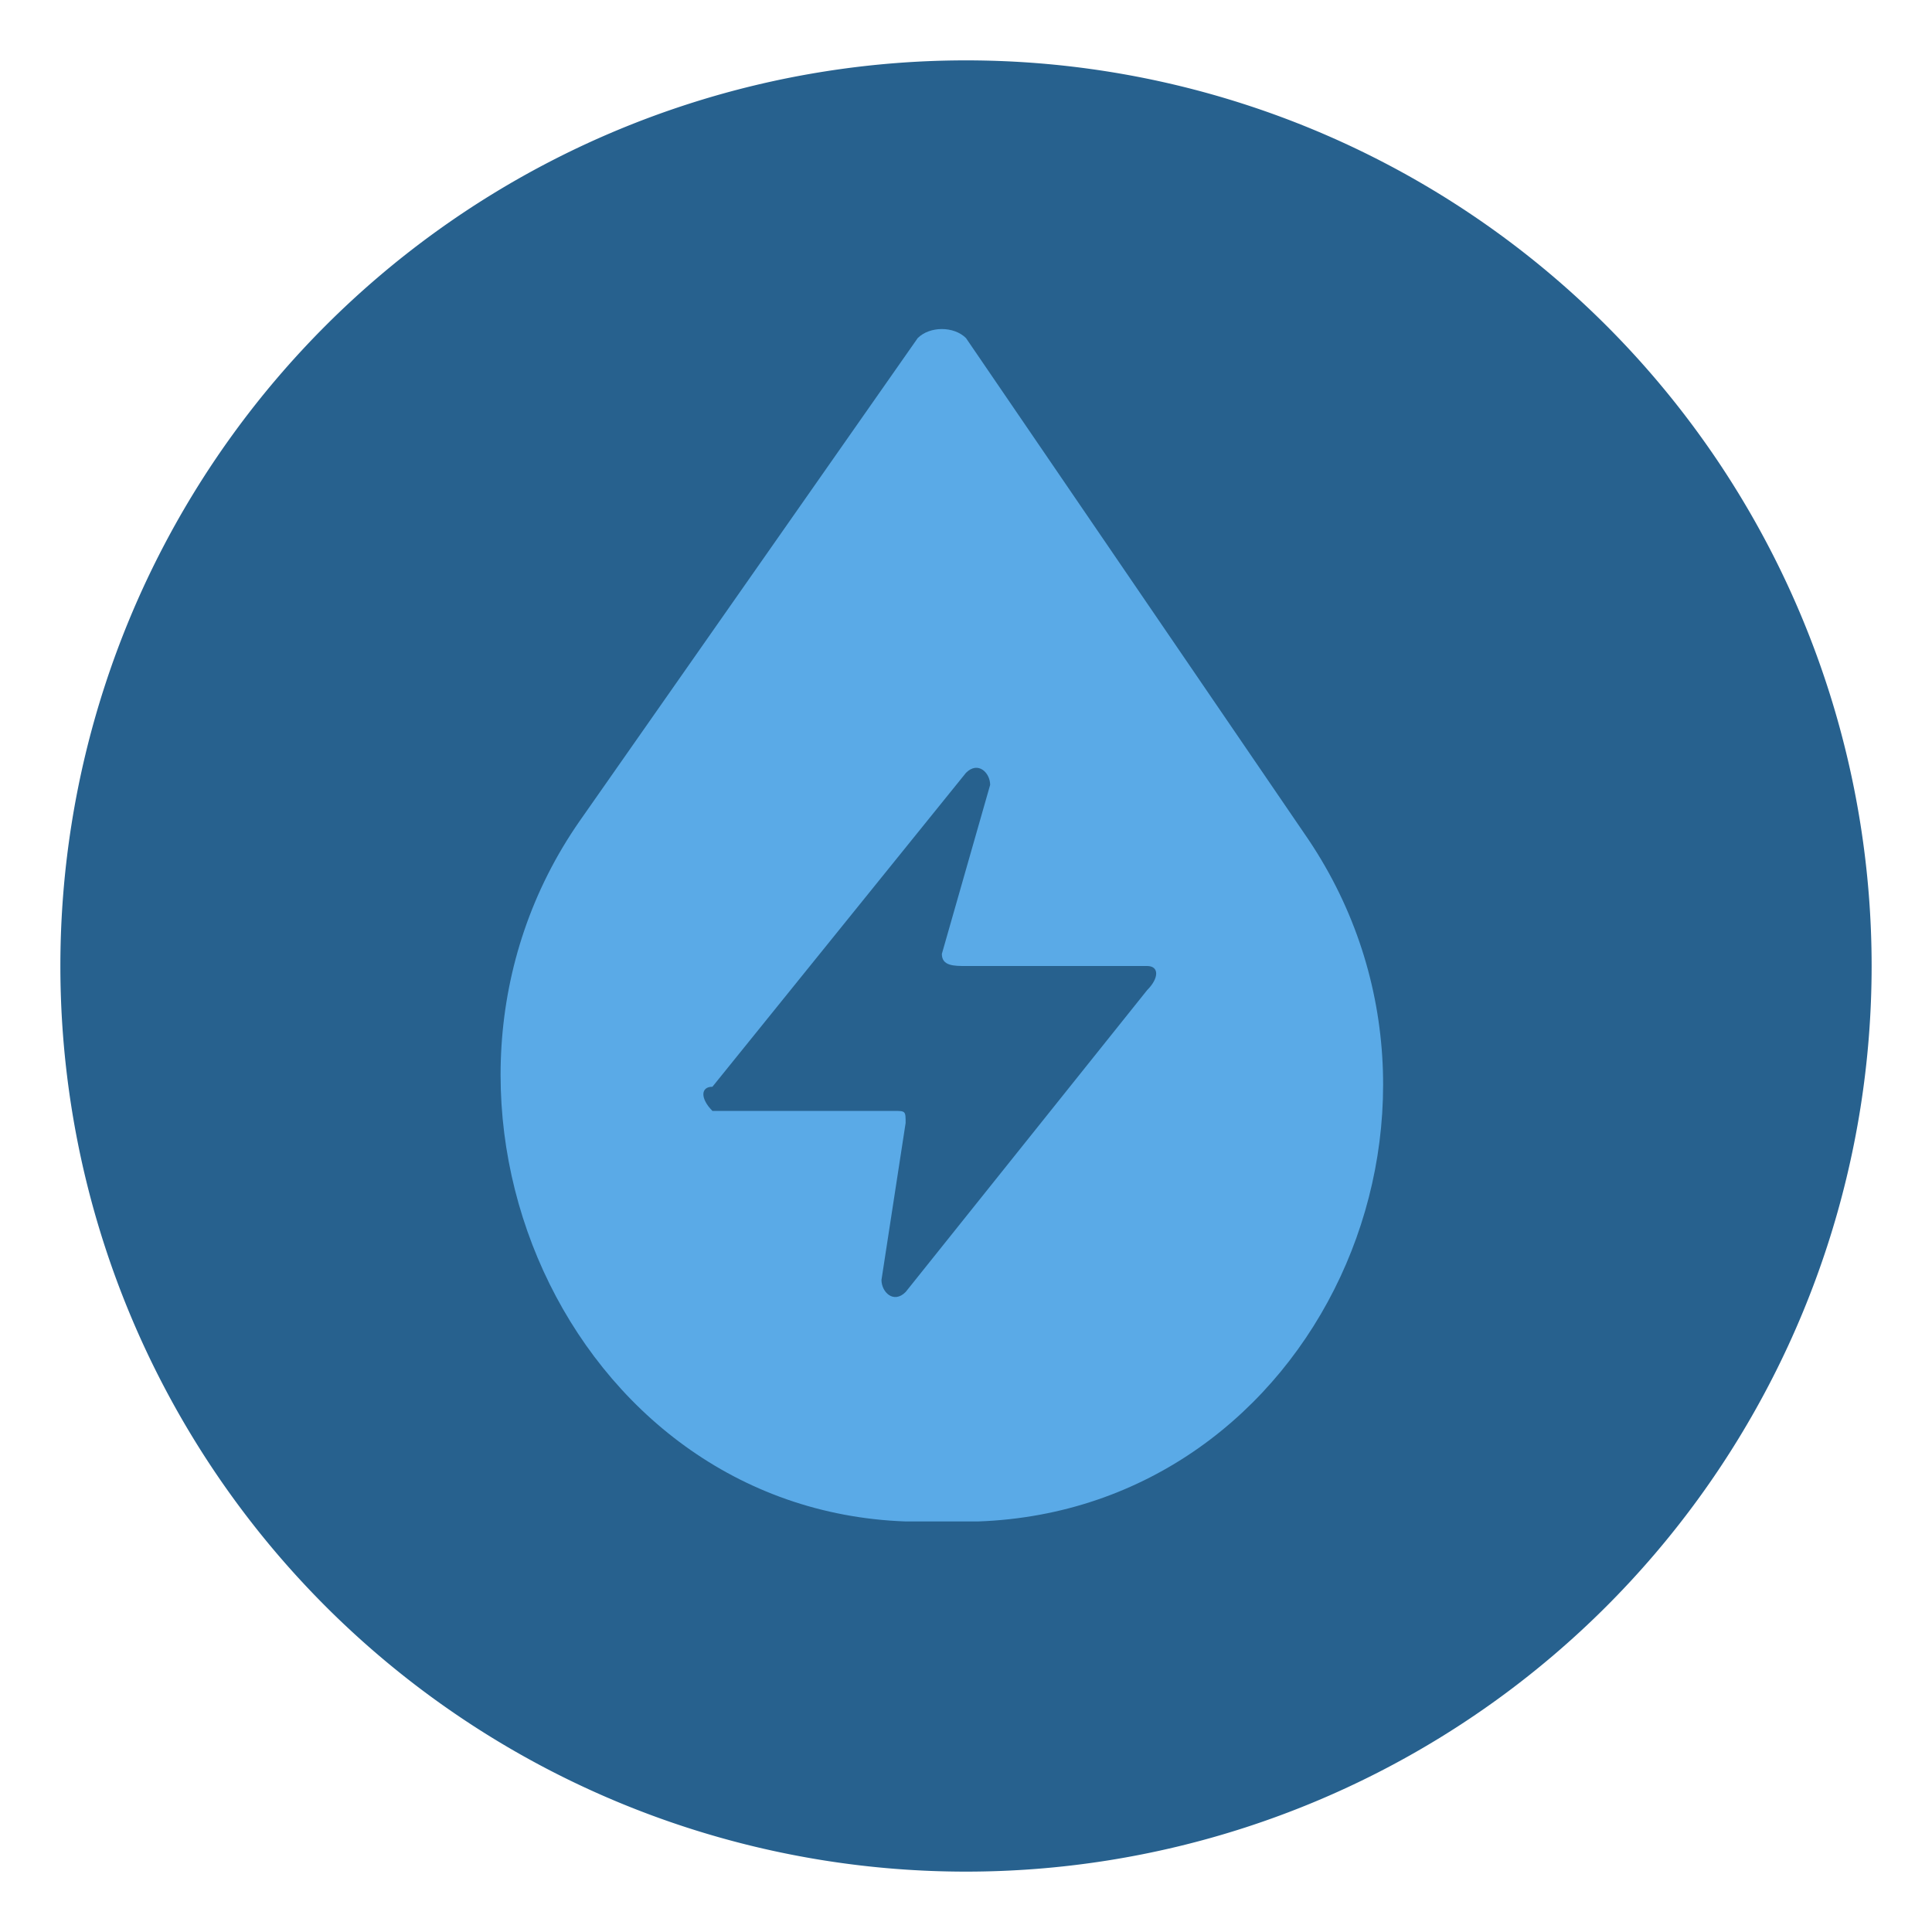 <svg width="800" height="800" viewBox="0 0 1024 1024" class="icon" xmlns="http://www.w3.org/2000/svg"><path d="M512 512m-480 0a480 480 0 10960 0 480 480 0 10-960 0z" fill="#27618e"/><path d="M691.2 441.6 512 179.2c-6.4-6.4-19.2-6.4-25.6.0l-179.2 256C204.8 582.4 300.8 8e2 480 806.4h38.4c179.2-6.4 275.2-217.6 172.8-364.8z" fill="#5aaae7"/><path d="M608 524.8l-128 160c-6.4 6.4-12.8.0-12.8-6.4l12.8-83.2c0-6.4.0-6.4-6.4-6.4h-96c-6.4-6.4-6.4-12.8.0-12.8L512 409.6c6.4-6.4 12.8.0 12.8 6.4l-25.6 89.6c0 6.4 6.4 6.4 12.8 6.4h96c6.4.0 6.4 6.4.0 12.8z" fill="#27618e"/></svg>